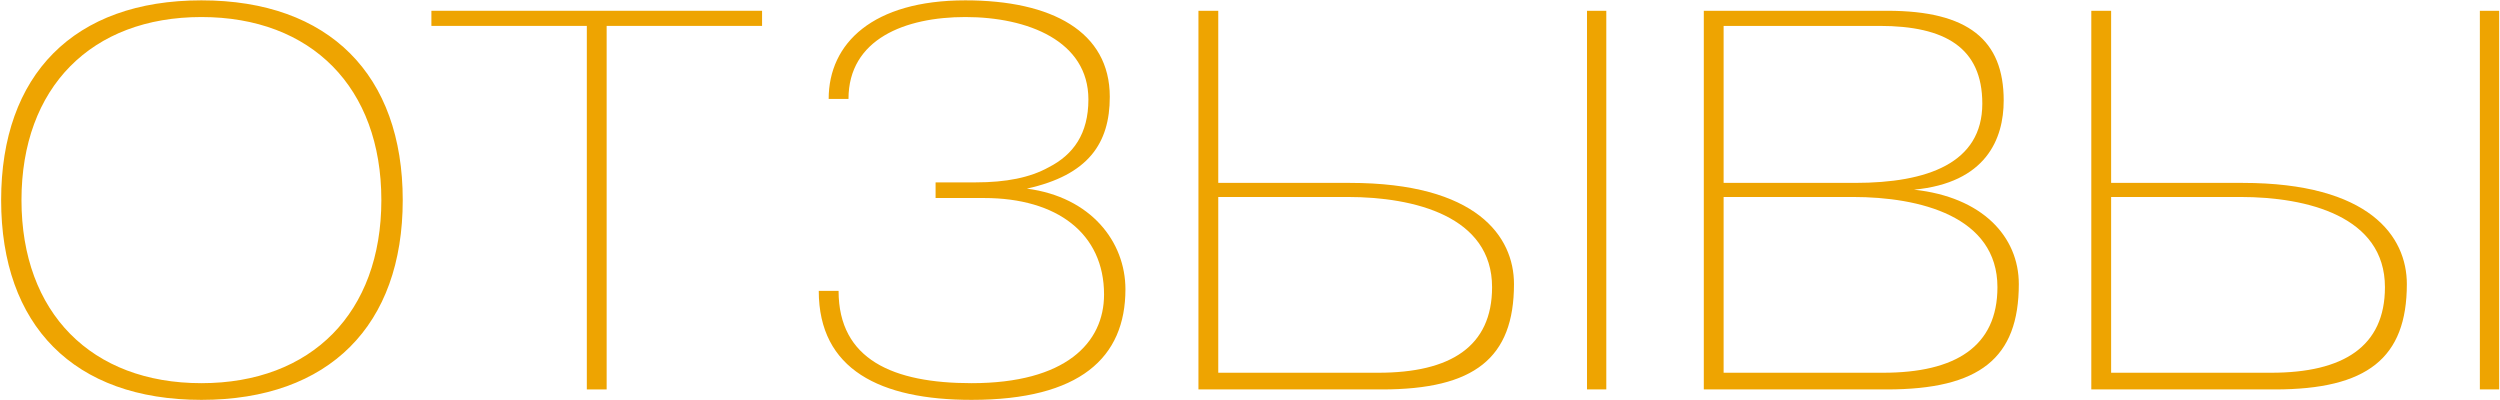 <?xml version="1.0" encoding="UTF-8"?> <svg xmlns="http://www.w3.org/2000/svg" width="719" height="115" viewBox="0 0 719 115" fill="none"> <path d="M57.928 110.2C89.578 110.2 109.678 89.95 109.678 57.55C109.678 25.15 89.578 4.9 57.928 4.9C26.278 4.9 6.178 25.15 6.178 57.55C6.178 89.95 26.278 110.2 57.928 110.2ZM115.828 57.55C115.828 93.55 94.678 115 57.928 115C21.178 115 0.328 93.55 0.328 57.55C0.328 21.55 21.178 0.1 57.928 0.1C94.678 0.1 115.828 21.55 115.828 57.55Z" fill="#EEA401"></path> <path d="M168.771 112V7.45H124.071V3.1H219.171V7.45H174.471V112H168.771Z" fill="#EEA401"></path> <path d="M244.025 28.45H238.325C238.325 12.4 251.075 0.1 277.625 0.1C302.525 0.1 319.175 9.1 319.175 27.85C319.175 41.2 313.025 50.35 295.325 54.25C313.775 56.65 323.675 69.55 323.675 83.2C323.675 102.85 310.625 115 279.425 115C253.175 115 235.475 106.3 235.475 83.65H241.175C241.175 103.45 256.925 110.2 279.425 110.2C306.425 110.2 317.525 98.65 317.525 84.7C317.525 67.15 304.025 56.95 283.025 56.95H269.075V52.45H280.625C289.325 52.45 296.225 51.1 301.625 48.1C308.675 44.5 313.025 38.5 313.025 28.6C313.025 11.8 295.625 4.9 277.625 4.9C260.375 4.9 244.025 11.2 244.025 28.45Z" fill="#EEA401"></path> <path d="M350.372 107.2H396.422C417.122 107.2 429.122 99.7 429.122 82.6C429.122 62.2 406.772 56.65 387.572 56.65H350.372V107.2ZM344.672 112V3.1H350.372V52.6H388.172C424.772 52.6 435.422 68.05 435.422 81.7C435.422 103 424.022 112 397.472 112H344.672ZM456.422 112V3.1H461.972V112H456.422Z" fill="#EEA401"></path> <path d="M495.712 107.2H541.612C562.312 107.2 574.463 99.7 574.463 82.6C574.463 62.2 552.112 56.65 532.912 56.65H495.712V107.2ZM495.712 52.6H533.513C554.363 52.6 570.112 46.9 570.112 29.8C570.112 13.75 559.462 7.45 540.562 7.45H495.712V52.6ZM490.013 112V3.1H542.812C566.062 3.1 576.263 11.5 576.263 28.9C576.263 40 571.163 52.6 550.463 54.55C570.113 56.65 580.612 68.05 580.612 81.7C580.612 103 569.362 112 542.662 112H490.013Z" fill="#EEA401"></path> <path d="M607.159 107.2H653.209C673.909 107.2 685.909 99.7 685.909 82.6C685.909 62.2 663.559 56.65 644.359 56.65H607.159V107.2ZM601.459 112V3.1H607.159V52.6H644.959C681.559 52.6 692.209 68.05 692.209 81.7C692.209 103 680.809 112 654.259 112H601.459ZM713.209 112V3.1H718.759V112H713.209Z" fill="#EEA401"></path> </svg> 